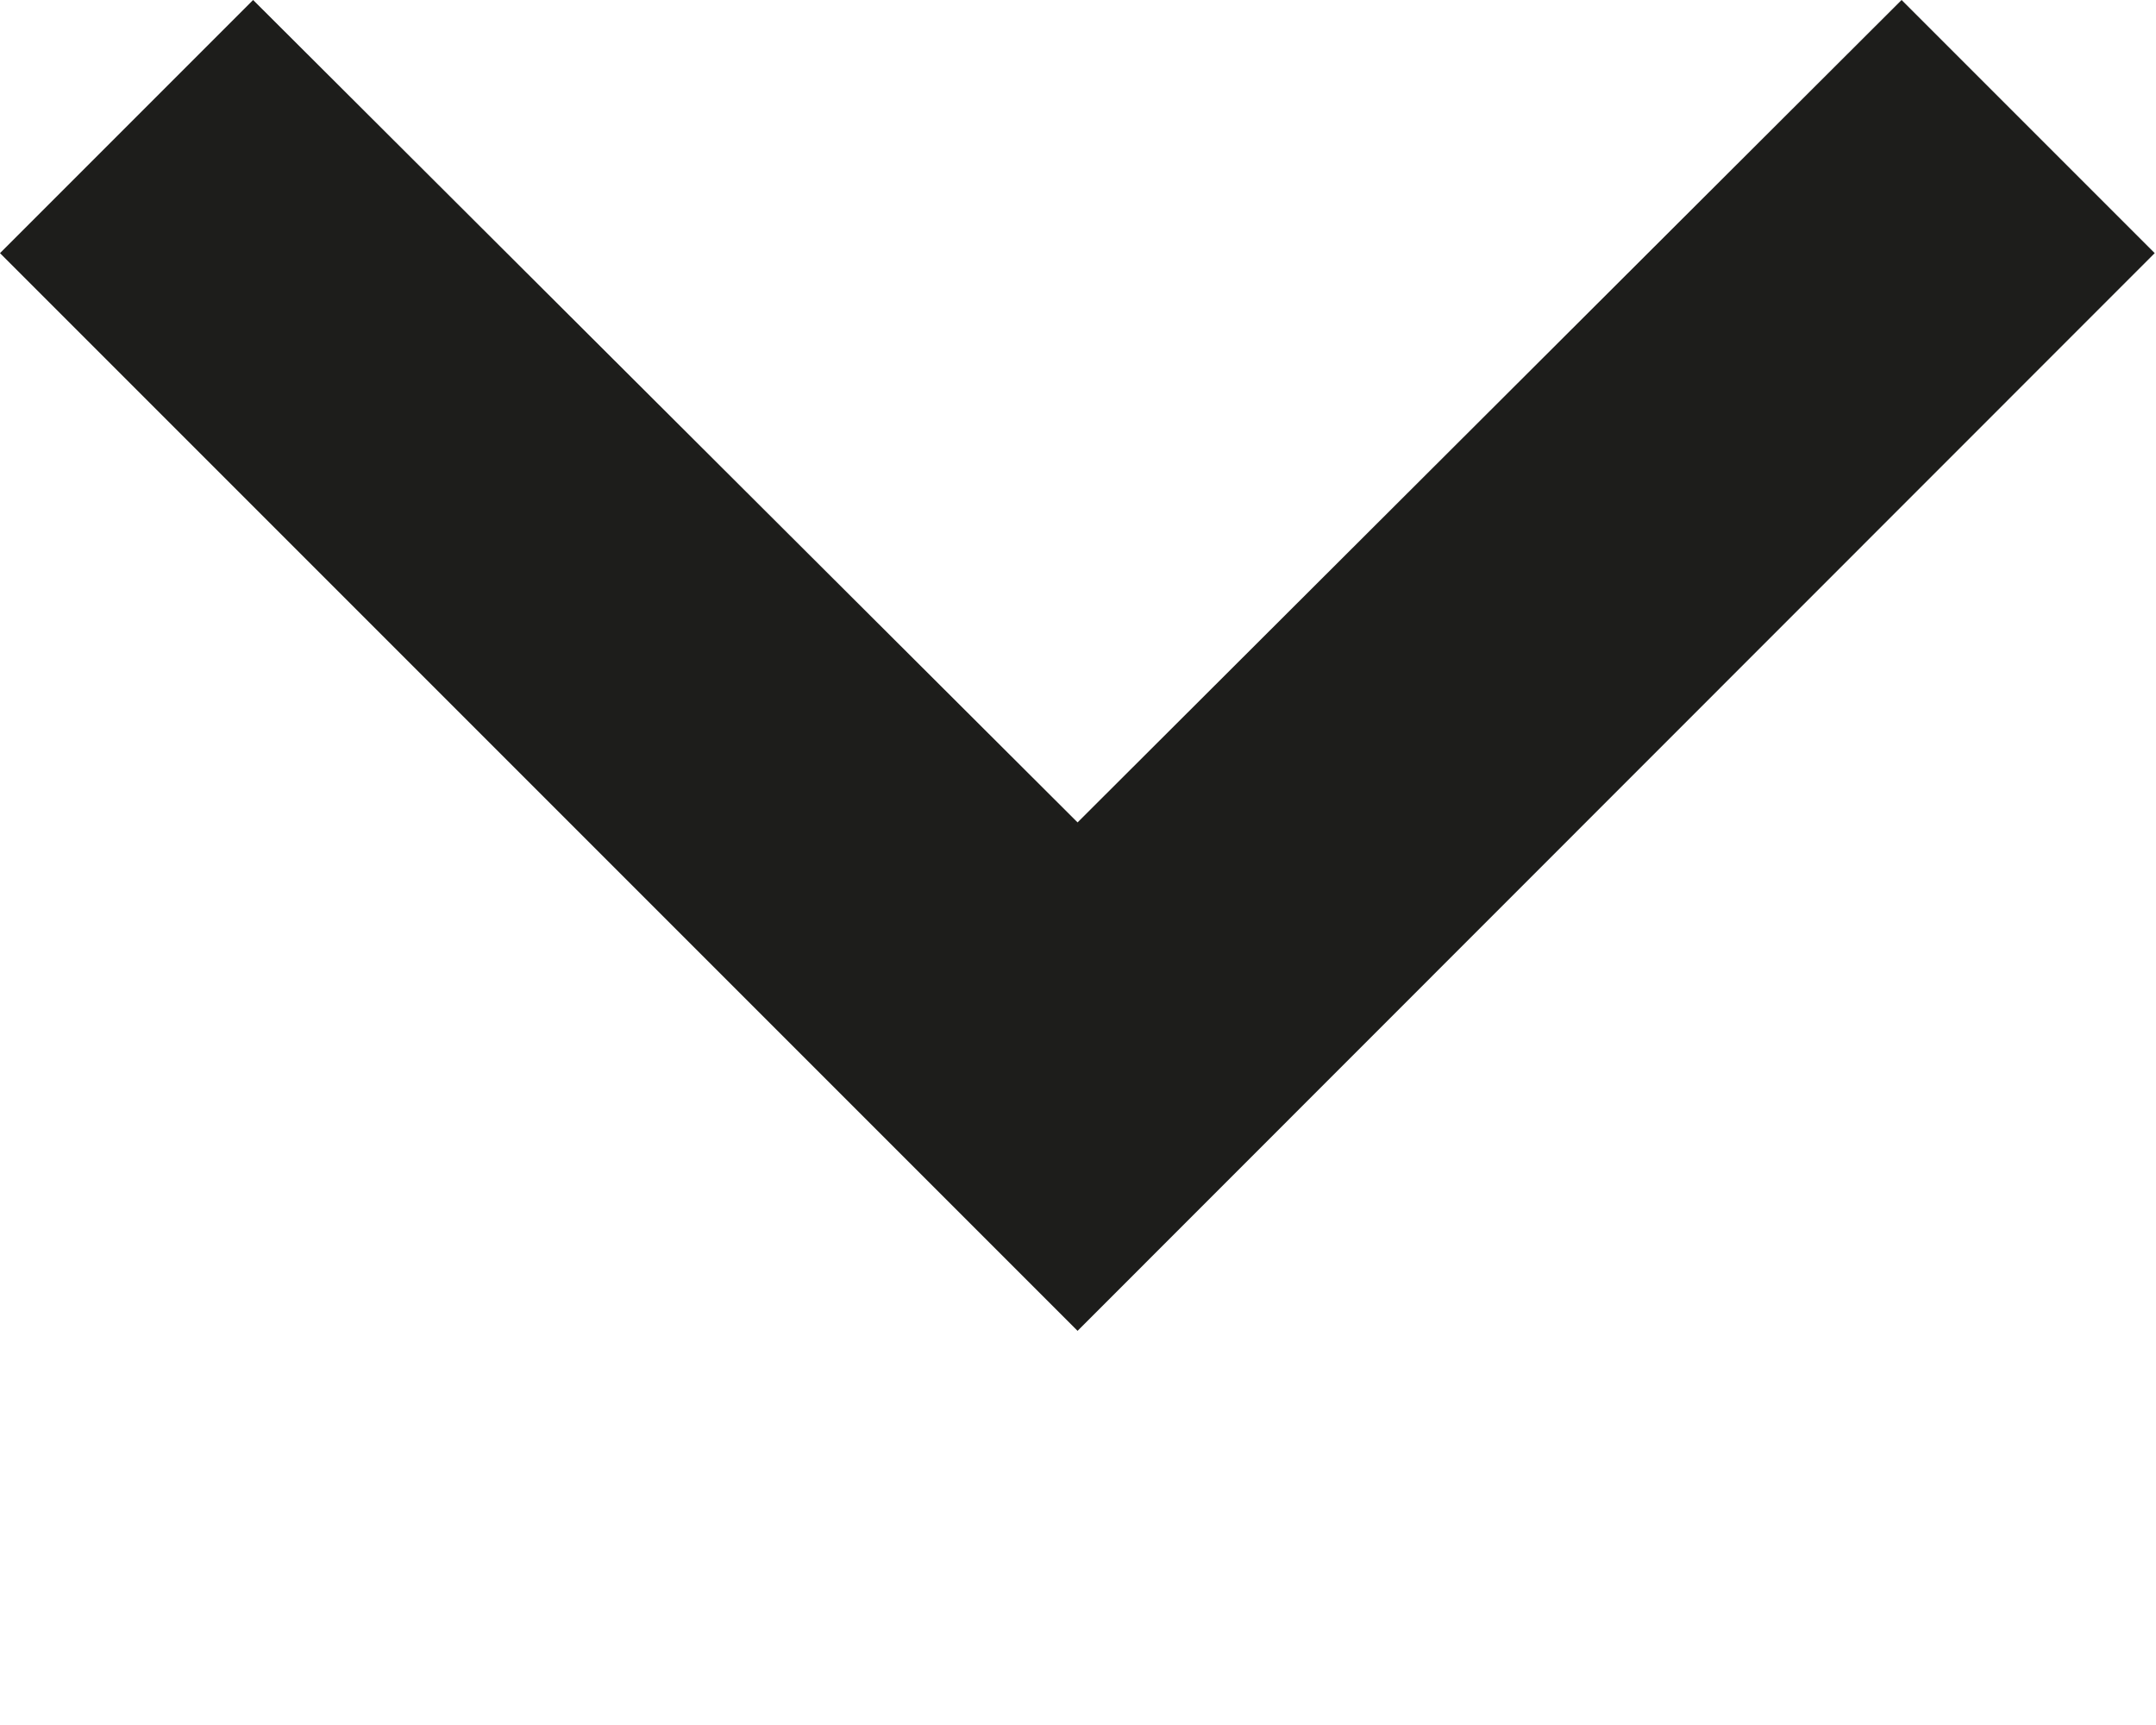 <?xml version="1.0" encoding="utf-8"?>
<svg xmlns="http://www.w3.org/2000/svg" fill="none" height="100%" overflow="visible" preserveAspectRatio="none" style="display: block;" viewBox="0 0 5 4" width="100%">
<path d="M4.41 0L2.499 1.907L0.587 0L0 0.587L2.499 3.086L4.997 0.587L4.41 0Z" fill="#1D1D1B" id="navigation/expand_more"/>
</svg>